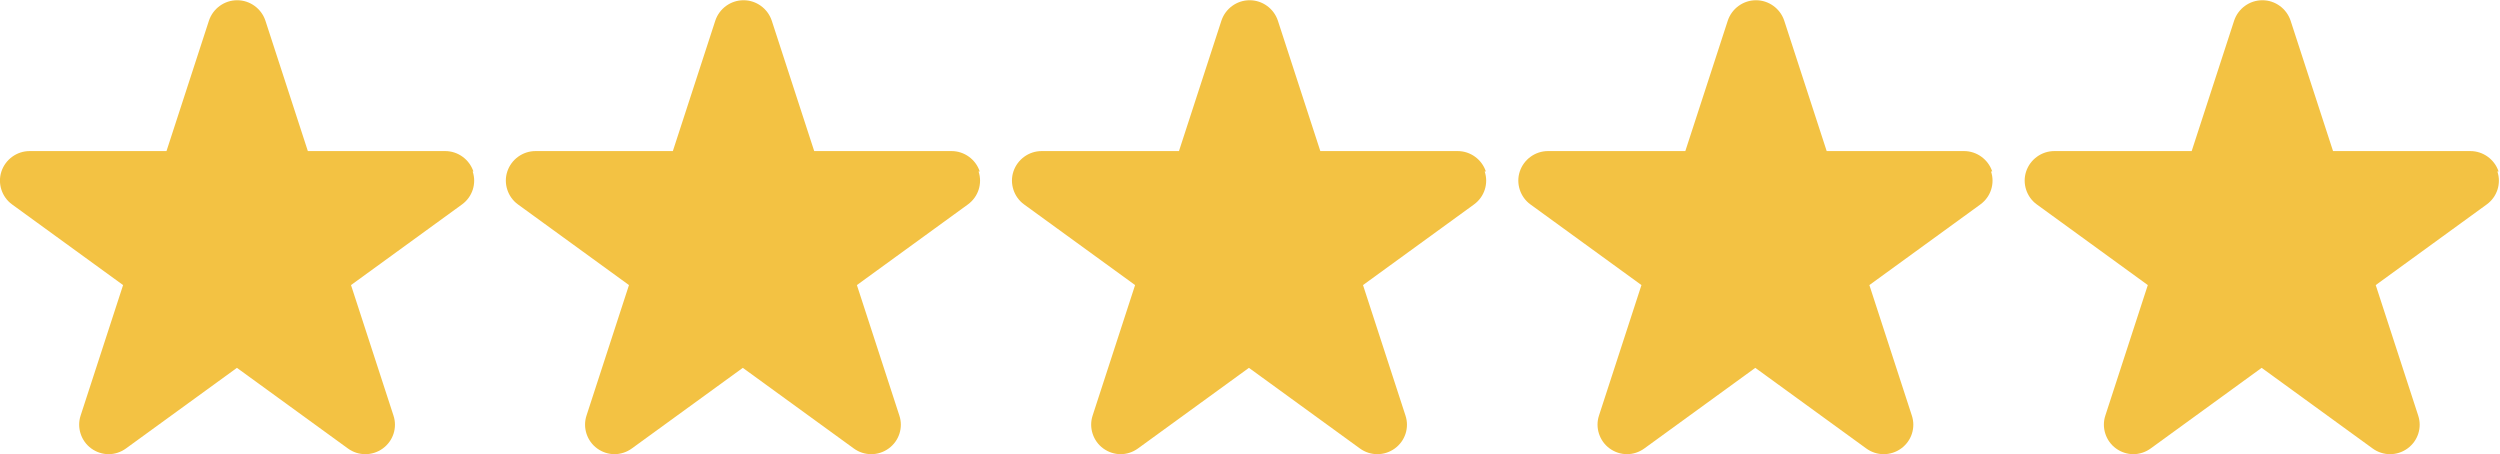 <?xml version="1.0" encoding="UTF-8"?>
<svg id="Layer_1" data-name="Layer 1" xmlns="http://www.w3.org/2000/svg" viewBox="0 0 105.41 19.16">
  <defs>
    <style>
      .cls-1 {
        fill: #f3c243;
      }
    </style>
  </defs>
  <path class="cls-1" d="M19.96,7.23c-.17-.51-.65-.86-1.19-.86h-5.79l-1.79-5.5c-.17-.51-.65-.86-1.19-.86s-1.02.35-1.19.86l-1.79,5.5H1.25c-.54,0-1.02.35-1.19.86-.17.51.02,1.08.45,1.39l4.68,3.4-1.79,5.5c-.17.51.02,1.08.45,1.39.22.16.48.24.73.24s.51-.08.73-.24l4.68-3.4,4.68,3.4c.44.32,1.03.32,1.47,0,.44-.32.62-.88.45-1.39l-1.79-5.5,4.68-3.4c.44-.32.62-.88.45-1.39Z"/>
  <path class="cls-1" d="M41.31,7.23c-.17-.51-.65-.86-1.19-.86h-5.79l-1.79-5.5c-.17-.51-.65-.86-1.19-.86s-1.02.35-1.19.86l-1.79,5.5h-5.79c-.54,0-1.02.35-1.19.86-.17.51.02,1.08.45,1.39l4.68,3.4-1.79,5.5c-.17.51.02,1.08.45,1.39.22.16.48.24.73.24s.51-.08.73-.24l4.68-3.4,4.68,3.4c.44.32,1.03.32,1.47,0,.44-.32.62-.88.45-1.39l-1.79-5.5,4.68-3.4c.44-.32.62-.88.45-1.39Z"/>
  <path class="cls-1" d="M62.65,7.23c-.17-.51-.65-.86-1.19-.86h-5.79l-1.79-5.5c-.17-.51-.65-.86-1.19-.86s-1.02.35-1.19.86l-1.79,5.5h-5.79c-.54,0-1.02.35-1.19.86-.17.51.02,1.08.45,1.39l4.68,3.4-1.79,5.5c-.17.51.02,1.08.45,1.39.22.16.48.24.73.24s.51-.08.73-.24l4.68-3.4,4.68,3.4c.44.32,1.03.32,1.47,0,.44-.32.62-.88.45-1.39l-1.79-5.5,4.68-3.4c.44-.32.62-.88.45-1.39Z"/>
  <path class="cls-1" d="M84,7.23c-.17-.51-.65-.86-1.19-.86h-5.79l-1.79-5.5c-.17-.51-.65-.86-1.19-.86s-1.02.35-1.19.86l-1.79,5.5h-5.79c-.54,0-1.02.35-1.19.86-.17.51.02,1.08.45,1.39l4.68,3.4-1.79,5.5c-.17.51.02,1.08.45,1.39.22.16.48.24.73.24s.51-.08.73-.24l4.68-3.4,4.68,3.4c.44.32,1.03.32,1.47,0,.44-.32.62-.88.45-1.39l-1.79-5.5,4.68-3.4c.44-.32.62-.88.45-1.39Z"/>
  <path class="cls-1" d="M105.35,7.23c-.17-.51-.65-.86-1.19-.86h-5.79l-1.79-5.5c-.17-.51-.65-.86-1.19-.86s-1.02.35-1.19.86l-1.79,5.5h-5.79c-.54,0-1.02.35-1.19.86-.17.51.02,1.08.45,1.39l4.68,3.4-1.79,5.5c-.17.51.02,1.08.45,1.39.22.16.48.24.73.24s.51-.08.73-.24l4.68-3.4,4.68,3.4c.44.32,1.03.32,1.47,0,.44-.32.62-.88.45-1.39l-1.79-5.5,4.68-3.4c.44-.32.62-.88.45-1.39Z"/>
</svg>